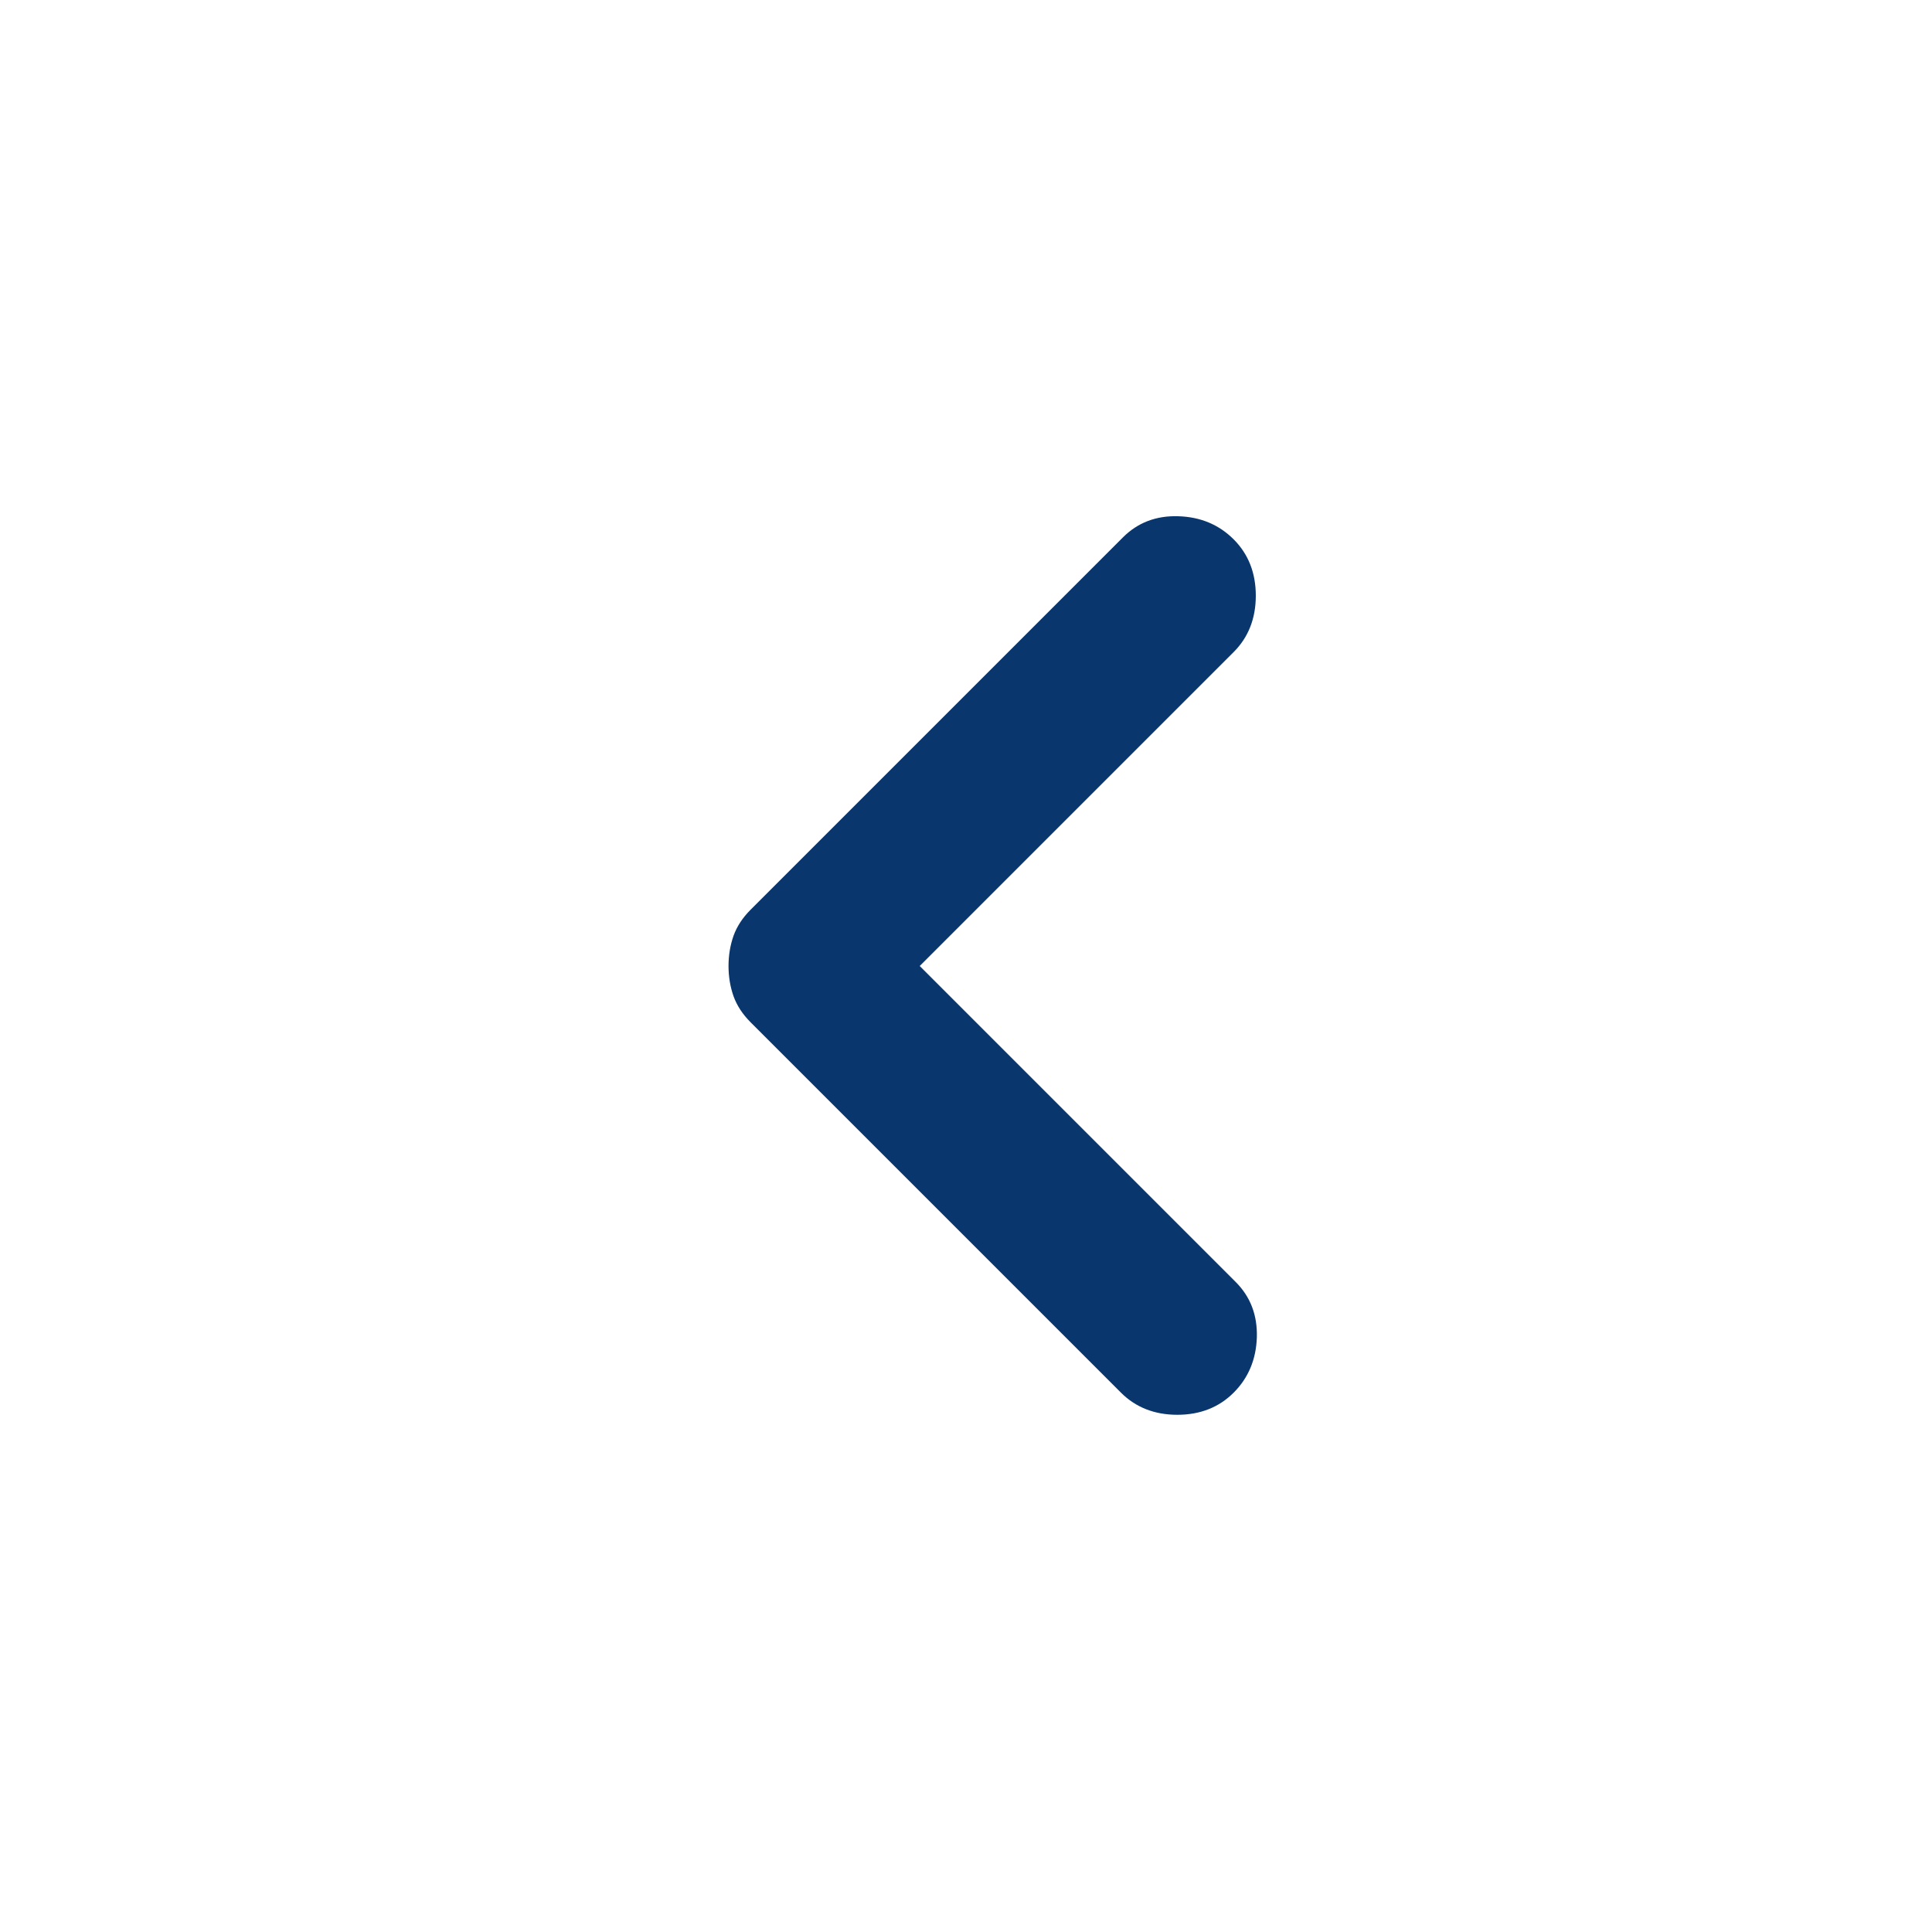 <svg width="24" height="24" viewBox="0 0 24 24" fill="none" xmlns="http://www.w3.org/2000/svg">
<mask id="mask0_43_6234" style="mask-type:alpha" maskUnits="userSpaceOnUse" x="0" y="0" width="24" height="24">
<rect x="24" width="24" height="24" transform="rotate(90 24 0)" fill="#D9D9D9"/>
</mask>
<g mask="url(#mask0_43_6234)">
<path d="M9.05 12C9.05 11.867 9.071 11.742 9.112 11.625C9.154 11.508 9.225 11.4 9.325 11.3L13.95 6.675C14.133 6.492 14.363 6.404 14.637 6.413C14.912 6.421 15.142 6.517 15.325 6.7C15.508 6.883 15.6 7.117 15.6 7.4C15.6 7.683 15.508 7.917 15.325 8.1L11.425 12L15.35 15.925C15.533 16.108 15.621 16.337 15.613 16.613C15.604 16.887 15.508 17.117 15.325 17.3C15.142 17.483 14.908 17.575 14.625 17.575C14.342 17.575 14.108 17.483 13.925 17.3L9.325 12.7C9.225 12.6 9.154 12.492 9.112 12.375C9.071 12.258 9.05 12.133 9.05 12Z" fill="#09366D"/>
</g>
</svg>
